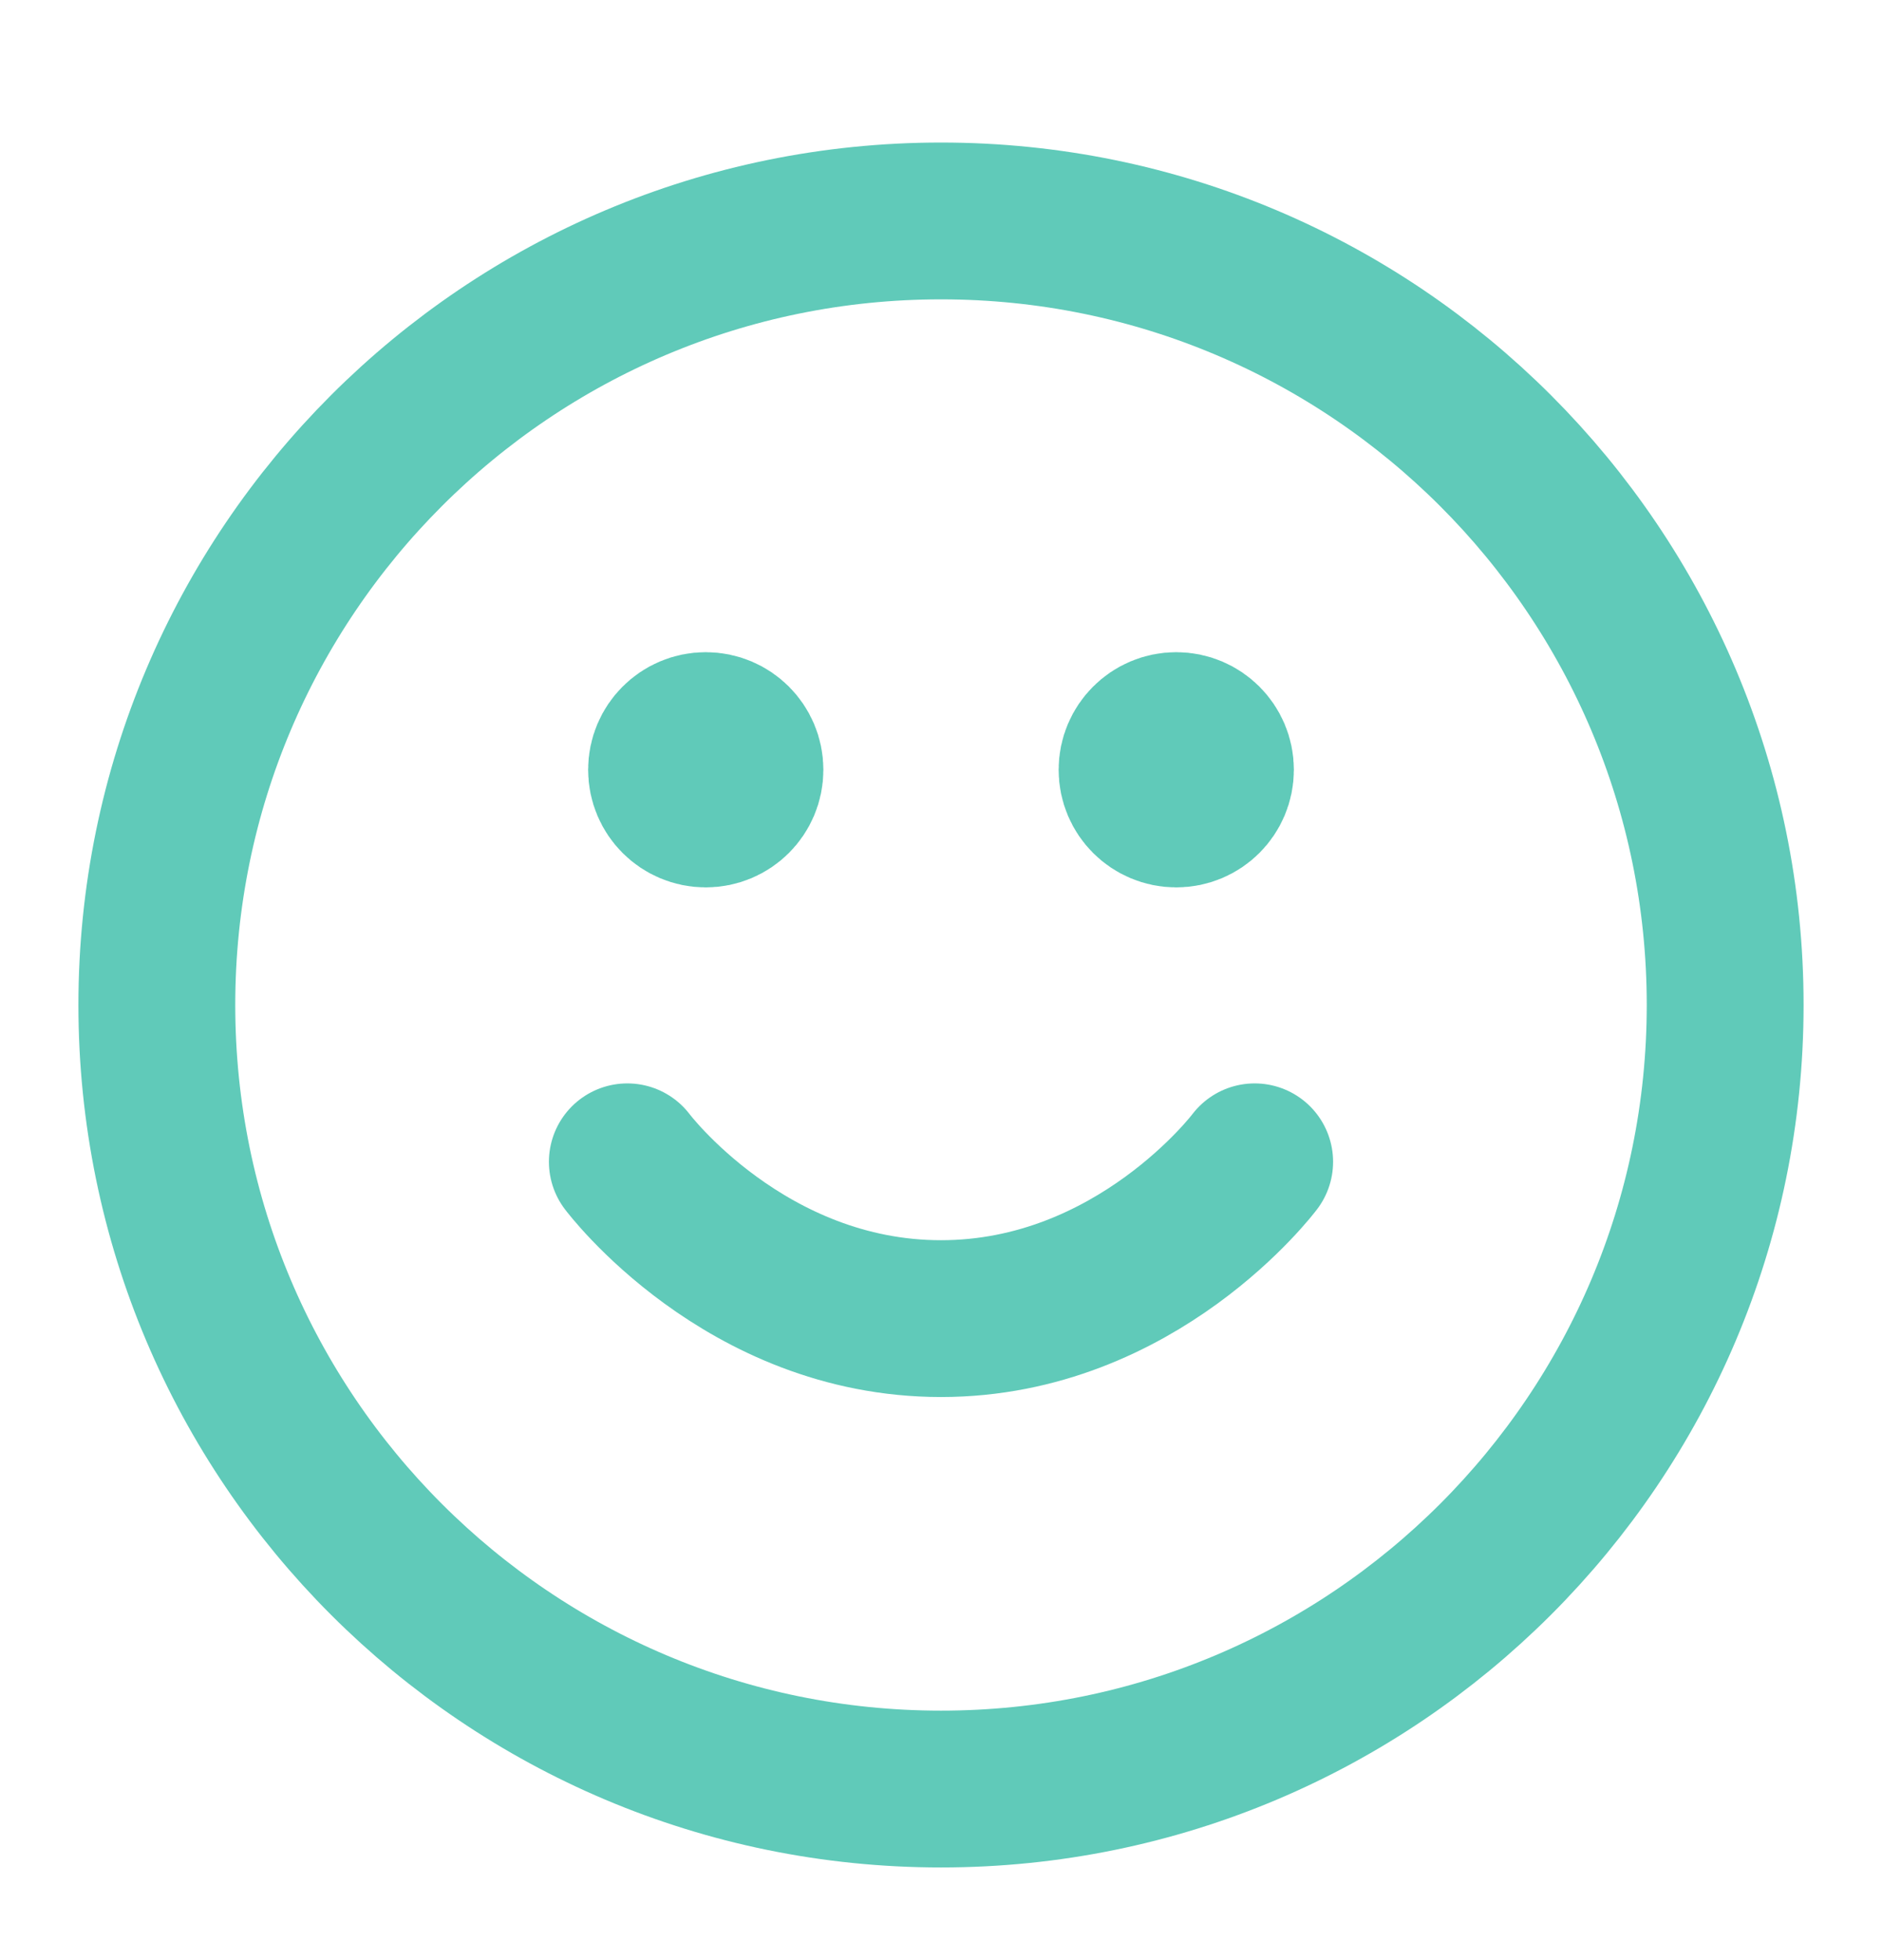 <svg width="24" height="25" viewBox="0 0 24 25" fill="none" xmlns="http://www.w3.org/2000/svg">
<g id="face-smile">
<path id="Icon" d="M8 14.818C8 14.818 9.5 16.818 12 16.818C14.5 16.818 16 14.818 16 14.818M15 9.818H15.01M9 9.818H9.01M22 12.818C22 18.341 17.523 22.818 12 22.818C6.477 22.818 2 18.341 2 12.818C2 7.296 6.477 2.818 12 2.818C17.523 2.818 22 7.296 22 12.818ZM15.5 9.818C15.5 10.095 15.276 10.318 15 10.318C14.724 10.318 14.5 10.095 14.5 9.818C14.5 9.542 14.724 9.318 15 9.318C15.276 9.318 15.5 9.542 15.5 9.818ZM9.5 9.818C9.5 10.095 9.276 10.318 9 10.318C8.724 10.318 8.5 10.095 8.5 9.818C8.5 9.542 8.724 9.318 9 9.318C9.276 9.318 9.5 9.542 9.5 9.818Z" stroke="#60CAB9" stroke-width="2" stroke-linecap="round" stroke-linejoin="round"/>
</g>
</svg>
